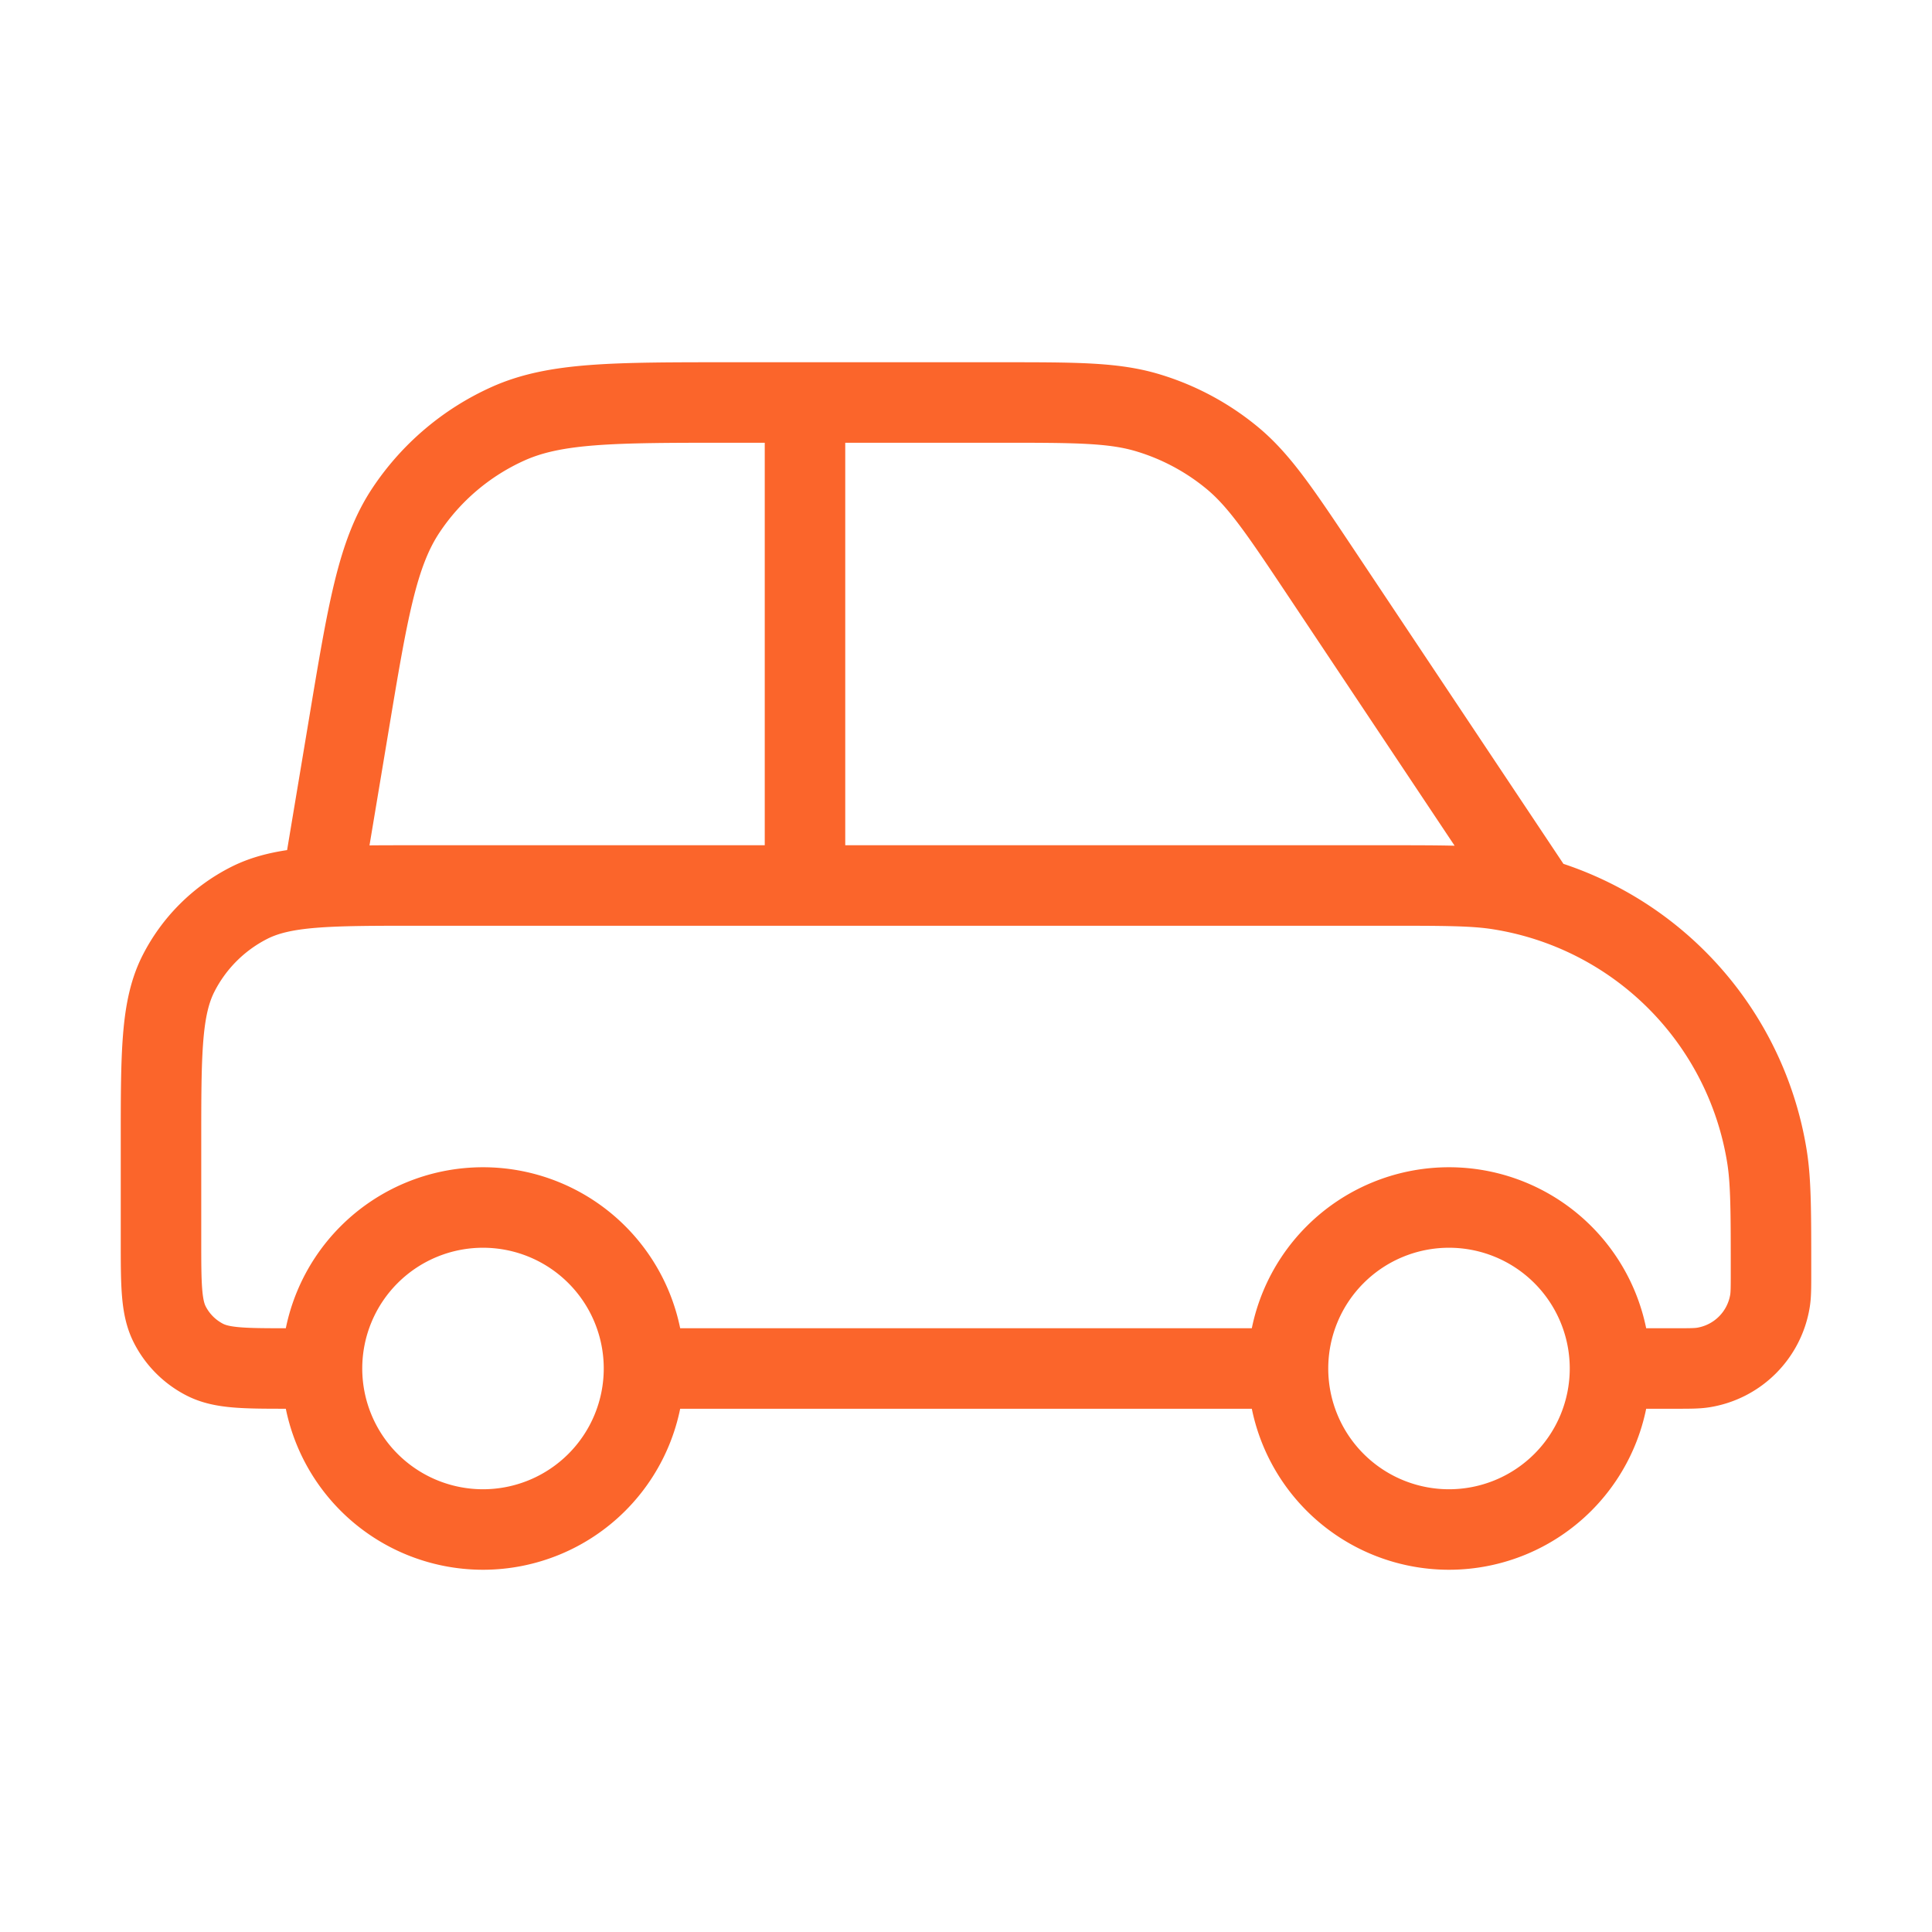 <svg width="24" height="24" fill="none" xmlns="http://www.w3.org/2000/svg"><path d="M8 17h8m-8 0a2 2 0 1 1-4 0m4 0a2 2 0 1 0-4 0m12 0a2 2 0 1 0 4 0m-4 0a2 2 0 1 1 4 0M10 5v6m-6 0 .332-1.99c.237-1.424.356-2.137.711-2.671a3 3 0 0 1 1.27-1.076C6.9 5 7.622 5 9.066 5h3.365c.94 0 1.409 0 1.835.13a3 3 0 0 1 1.033.552c.345.283.605.674 1.126 1.455L19 11M4 17h-.4c-.56 0-.84 0-1.054-.109a1 1 0 0 1-.437-.437C2 16.24 2 15.96 2 15.4v-1.2c0-1.12 0-1.68.218-2.108a2 2 0 0 1 .874-.874C3.52 11 4.08 11 5.2 11h12c.743 0 1.115 0 1.426.05a4 4 0 0 1 3.325 3.324c.049.311.049.683.049 1.426 0 .186 0 .279-.012.356a1 1 0 0 1-.832.832c-.077.012-.17.012-.356.012H20" stroke="#FB652B" stroke-linecap="round" stroke-linejoin="round"/></svg>